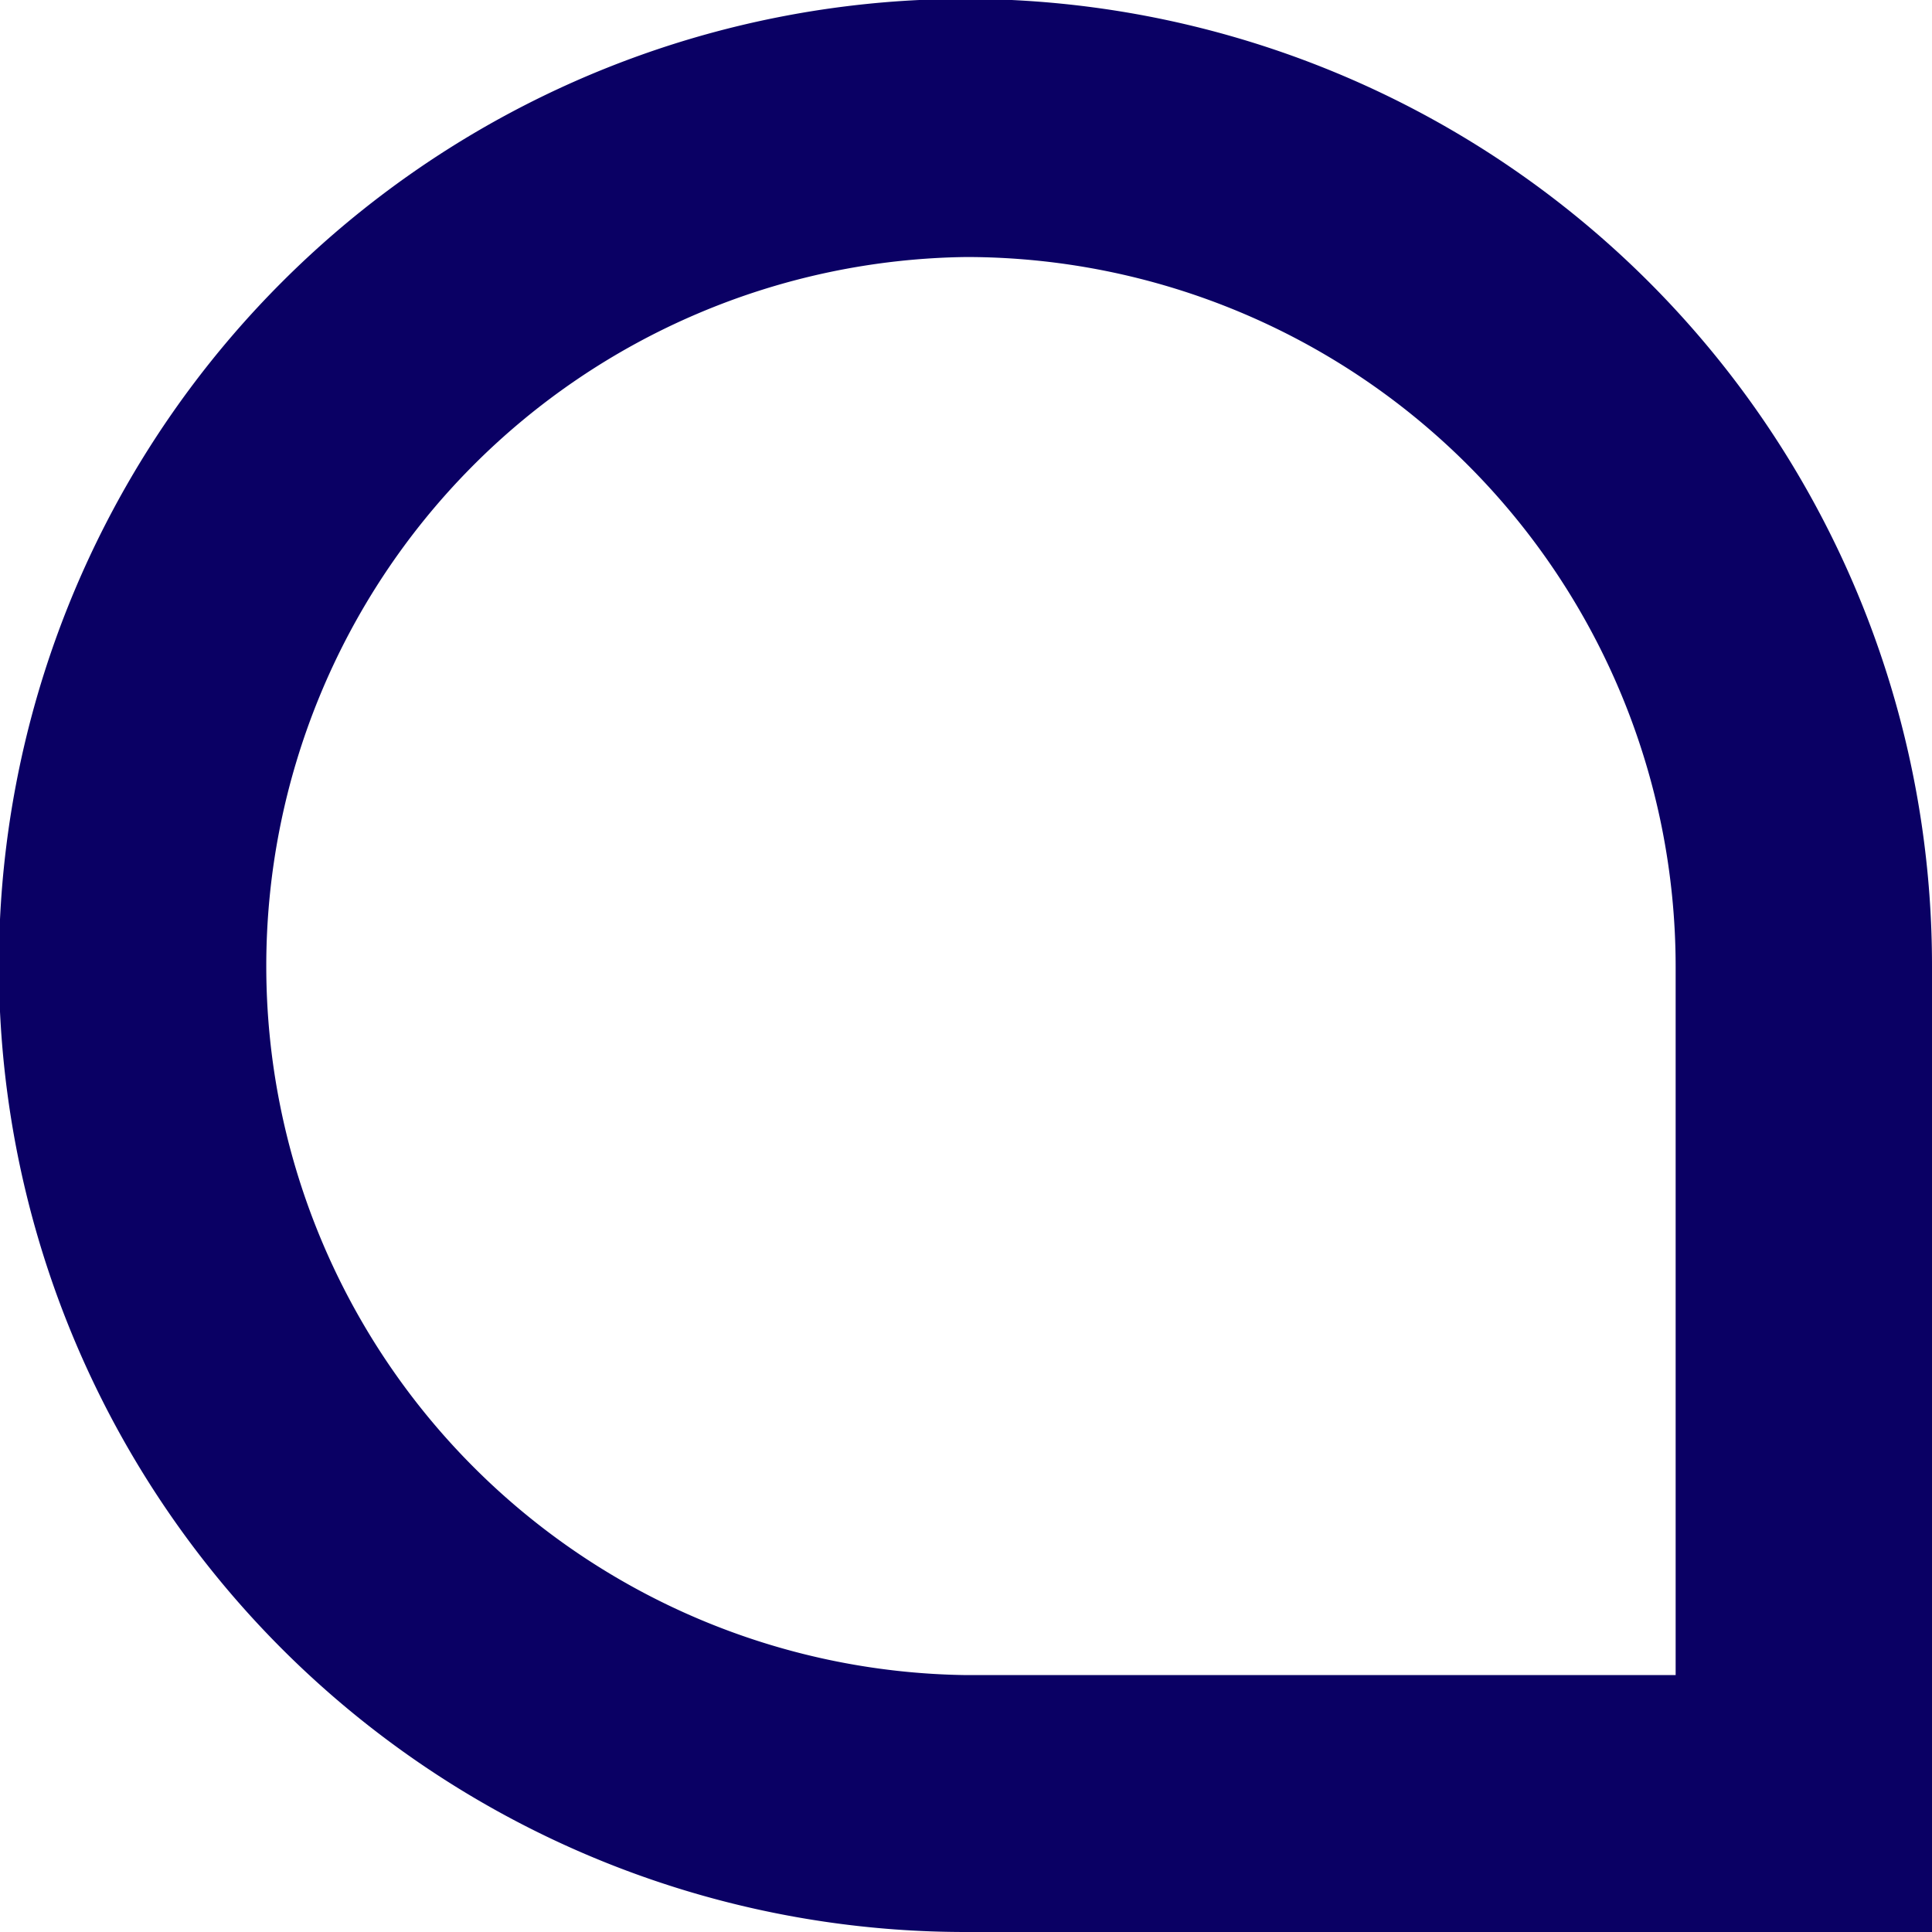 <svg id="Layer_1" data-name="Layer 1" xmlns="http://www.w3.org/2000/svg" width="62.05mm" height="62.05mm" viewBox="0 0 175.9 175.9">
  <path d="M175.9,175.9H88A88,88,0,1,1,175.9,88ZM88,23.4a64.56,64.56,0,0,0,0,129.11h64.56V88A64.63,64.63,0,0,0,88,23.4Z" style="fill: #0a0064"/>
</svg>
